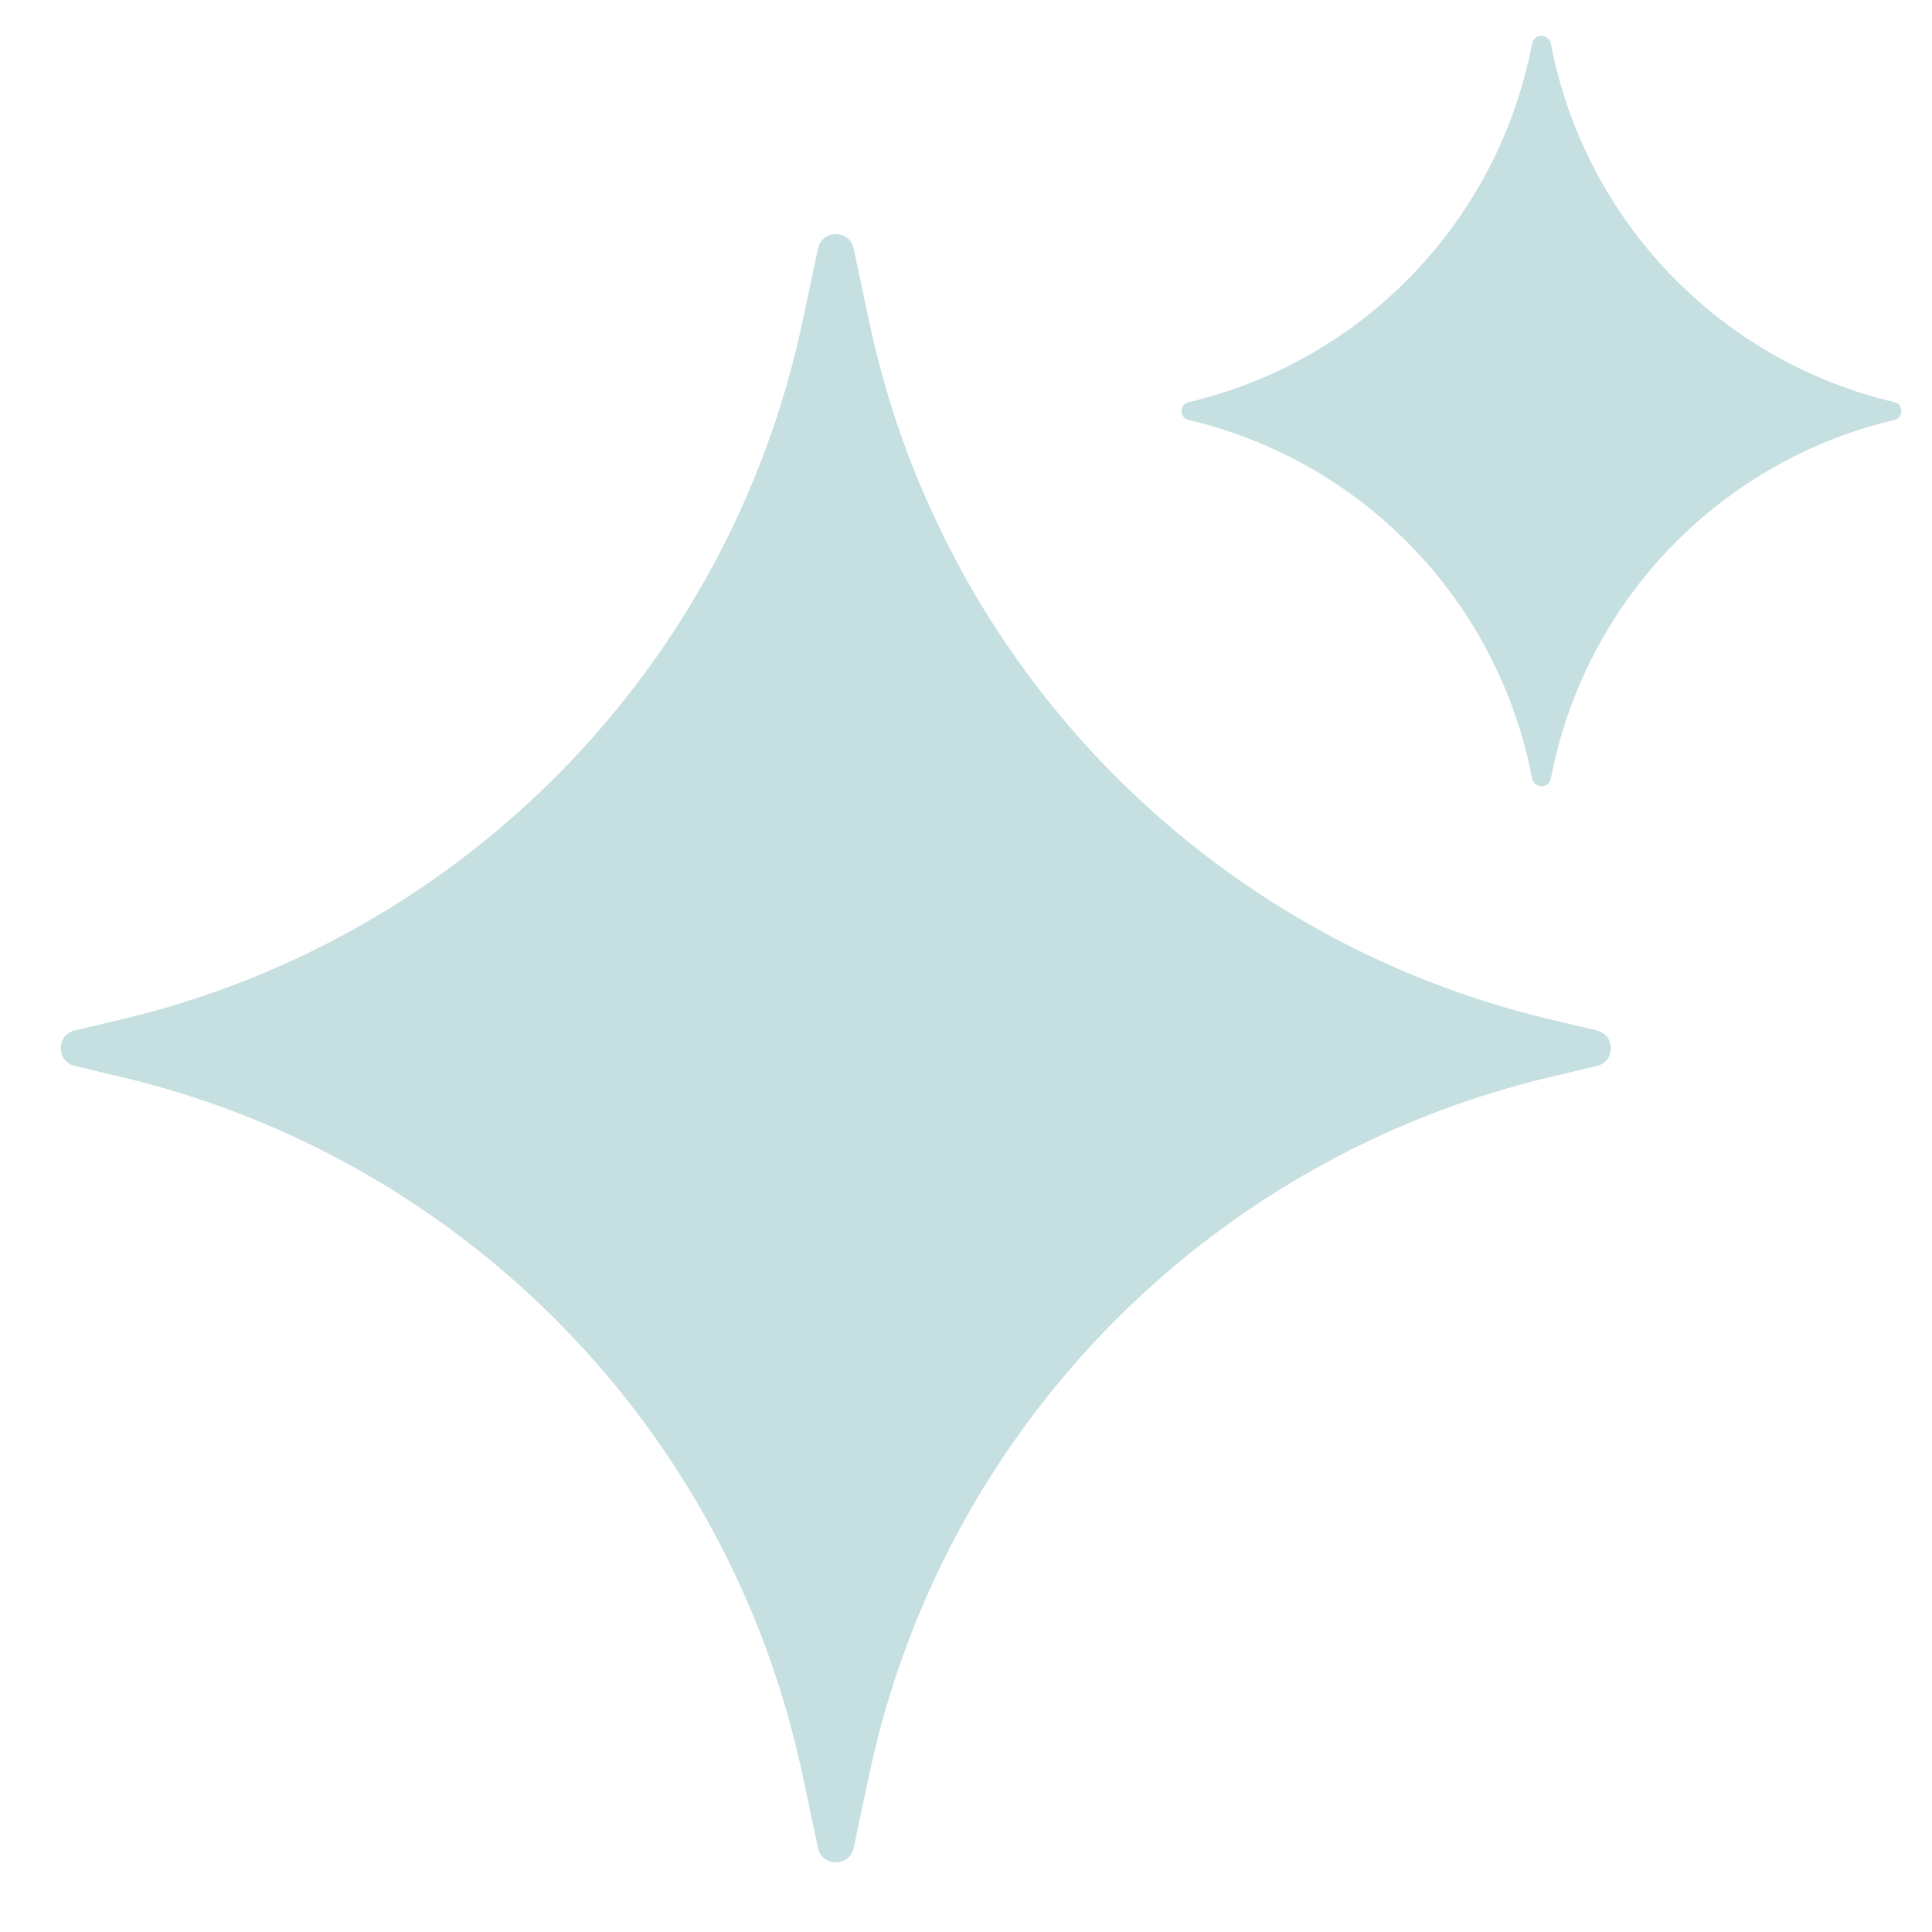 <?xml version="1.0" encoding="utf-8"?>
<svg xmlns="http://www.w3.org/2000/svg" fill="none" height="100%" overflow="visible" preserveAspectRatio="none" style="display: block;" viewBox="0 0 106 106" width="100%">
<g id="Group 5">
<path d="M44.88 13.635C45.104 12.578 46.612 12.578 46.836 13.635L47.689 17.654C51.699 36.568 66.255 51.475 85.068 55.934L87.612 56.538C88.638 56.781 88.638 58.24 87.612 58.484L85.068 59.087C66.255 63.547 51.699 78.453 47.689 97.367L46.836 101.386C46.612 102.443 45.104 102.443 44.88 101.386L44.028 97.367C40.017 78.453 25.462 63.547 6.649 59.087L4.104 58.484C3.079 58.24 3.079 56.781 4.104 56.538L6.649 55.934C25.462 51.475 40.017 36.568 44.028 17.654L44.88 13.635Z" fill="#C6DFE0" id="Star 1"/>
<path d="M84.068 2.379C84.184 1.832 84.965 1.832 85.081 2.379L85.194 2.91C87.212 12.382 94.51 19.841 103.935 22.066C104.449 22.187 104.449 22.919 103.935 23.041C94.51 25.265 87.212 32.724 85.194 42.196L85.081 42.728C84.965 43.275 84.184 43.275 84.068 42.728L83.955 42.196C81.937 32.724 74.639 25.265 65.214 23.041C64.7 22.919 64.7 22.187 65.214 22.066C74.639 19.841 81.937 12.382 83.955 2.91L84.068 2.379Z" fill="#C6DFE0" id="Star 2"/>
</g>
</svg>